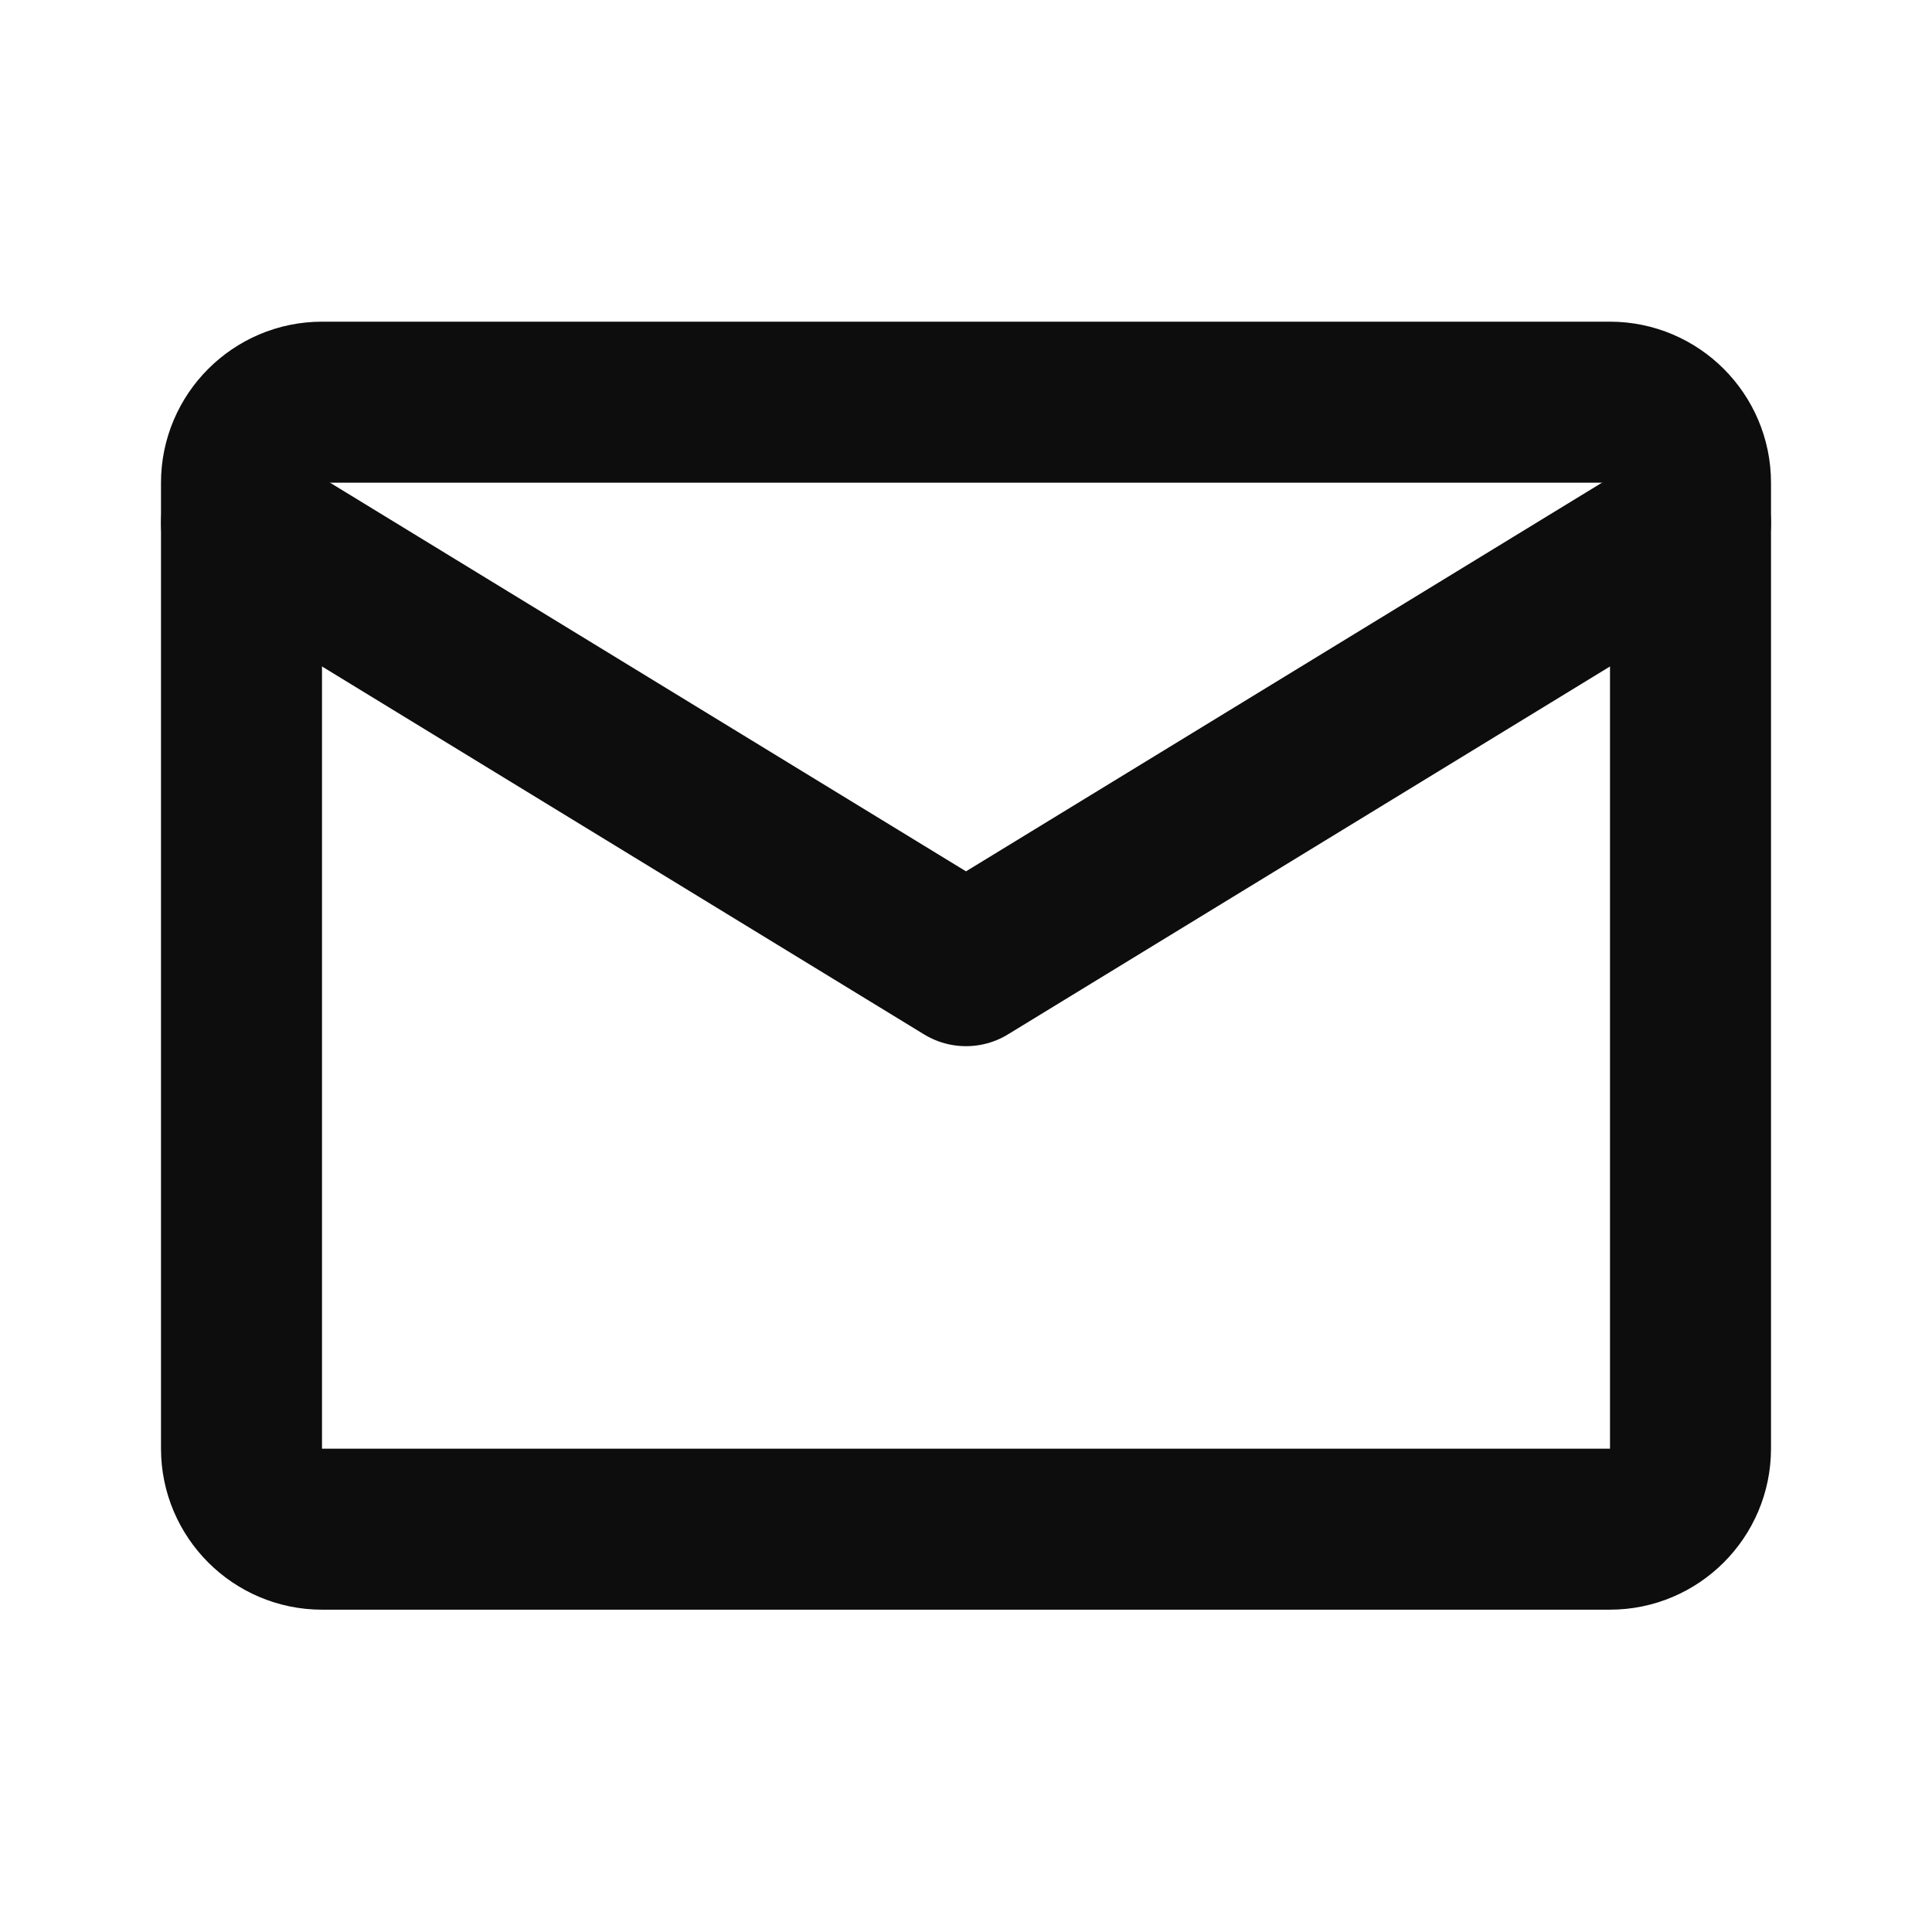 <svg width="24" height="24" viewBox="0 0 24 24" fill="none" xmlns="http://www.w3.org/2000/svg">
<path d="M4 4.996H20C20.55 4.996 21 5.446 21 5.996V17.996C21 18.546 20.55 18.996 20 18.996H4C3.45 18.996 3 18.546 3 17.996V5.996C3 5.446 3.45 4.996 4 4.996Z" stroke="#0D0D0D" stroke-width="2" stroke-linecap="round" stroke-linejoin="round"/>
<path d="M3 6.496L12 11.996L21 6.496" stroke="#0D0D0D" stroke-width="2" stroke-linecap="round" stroke-linejoin="round"/>
</svg>
